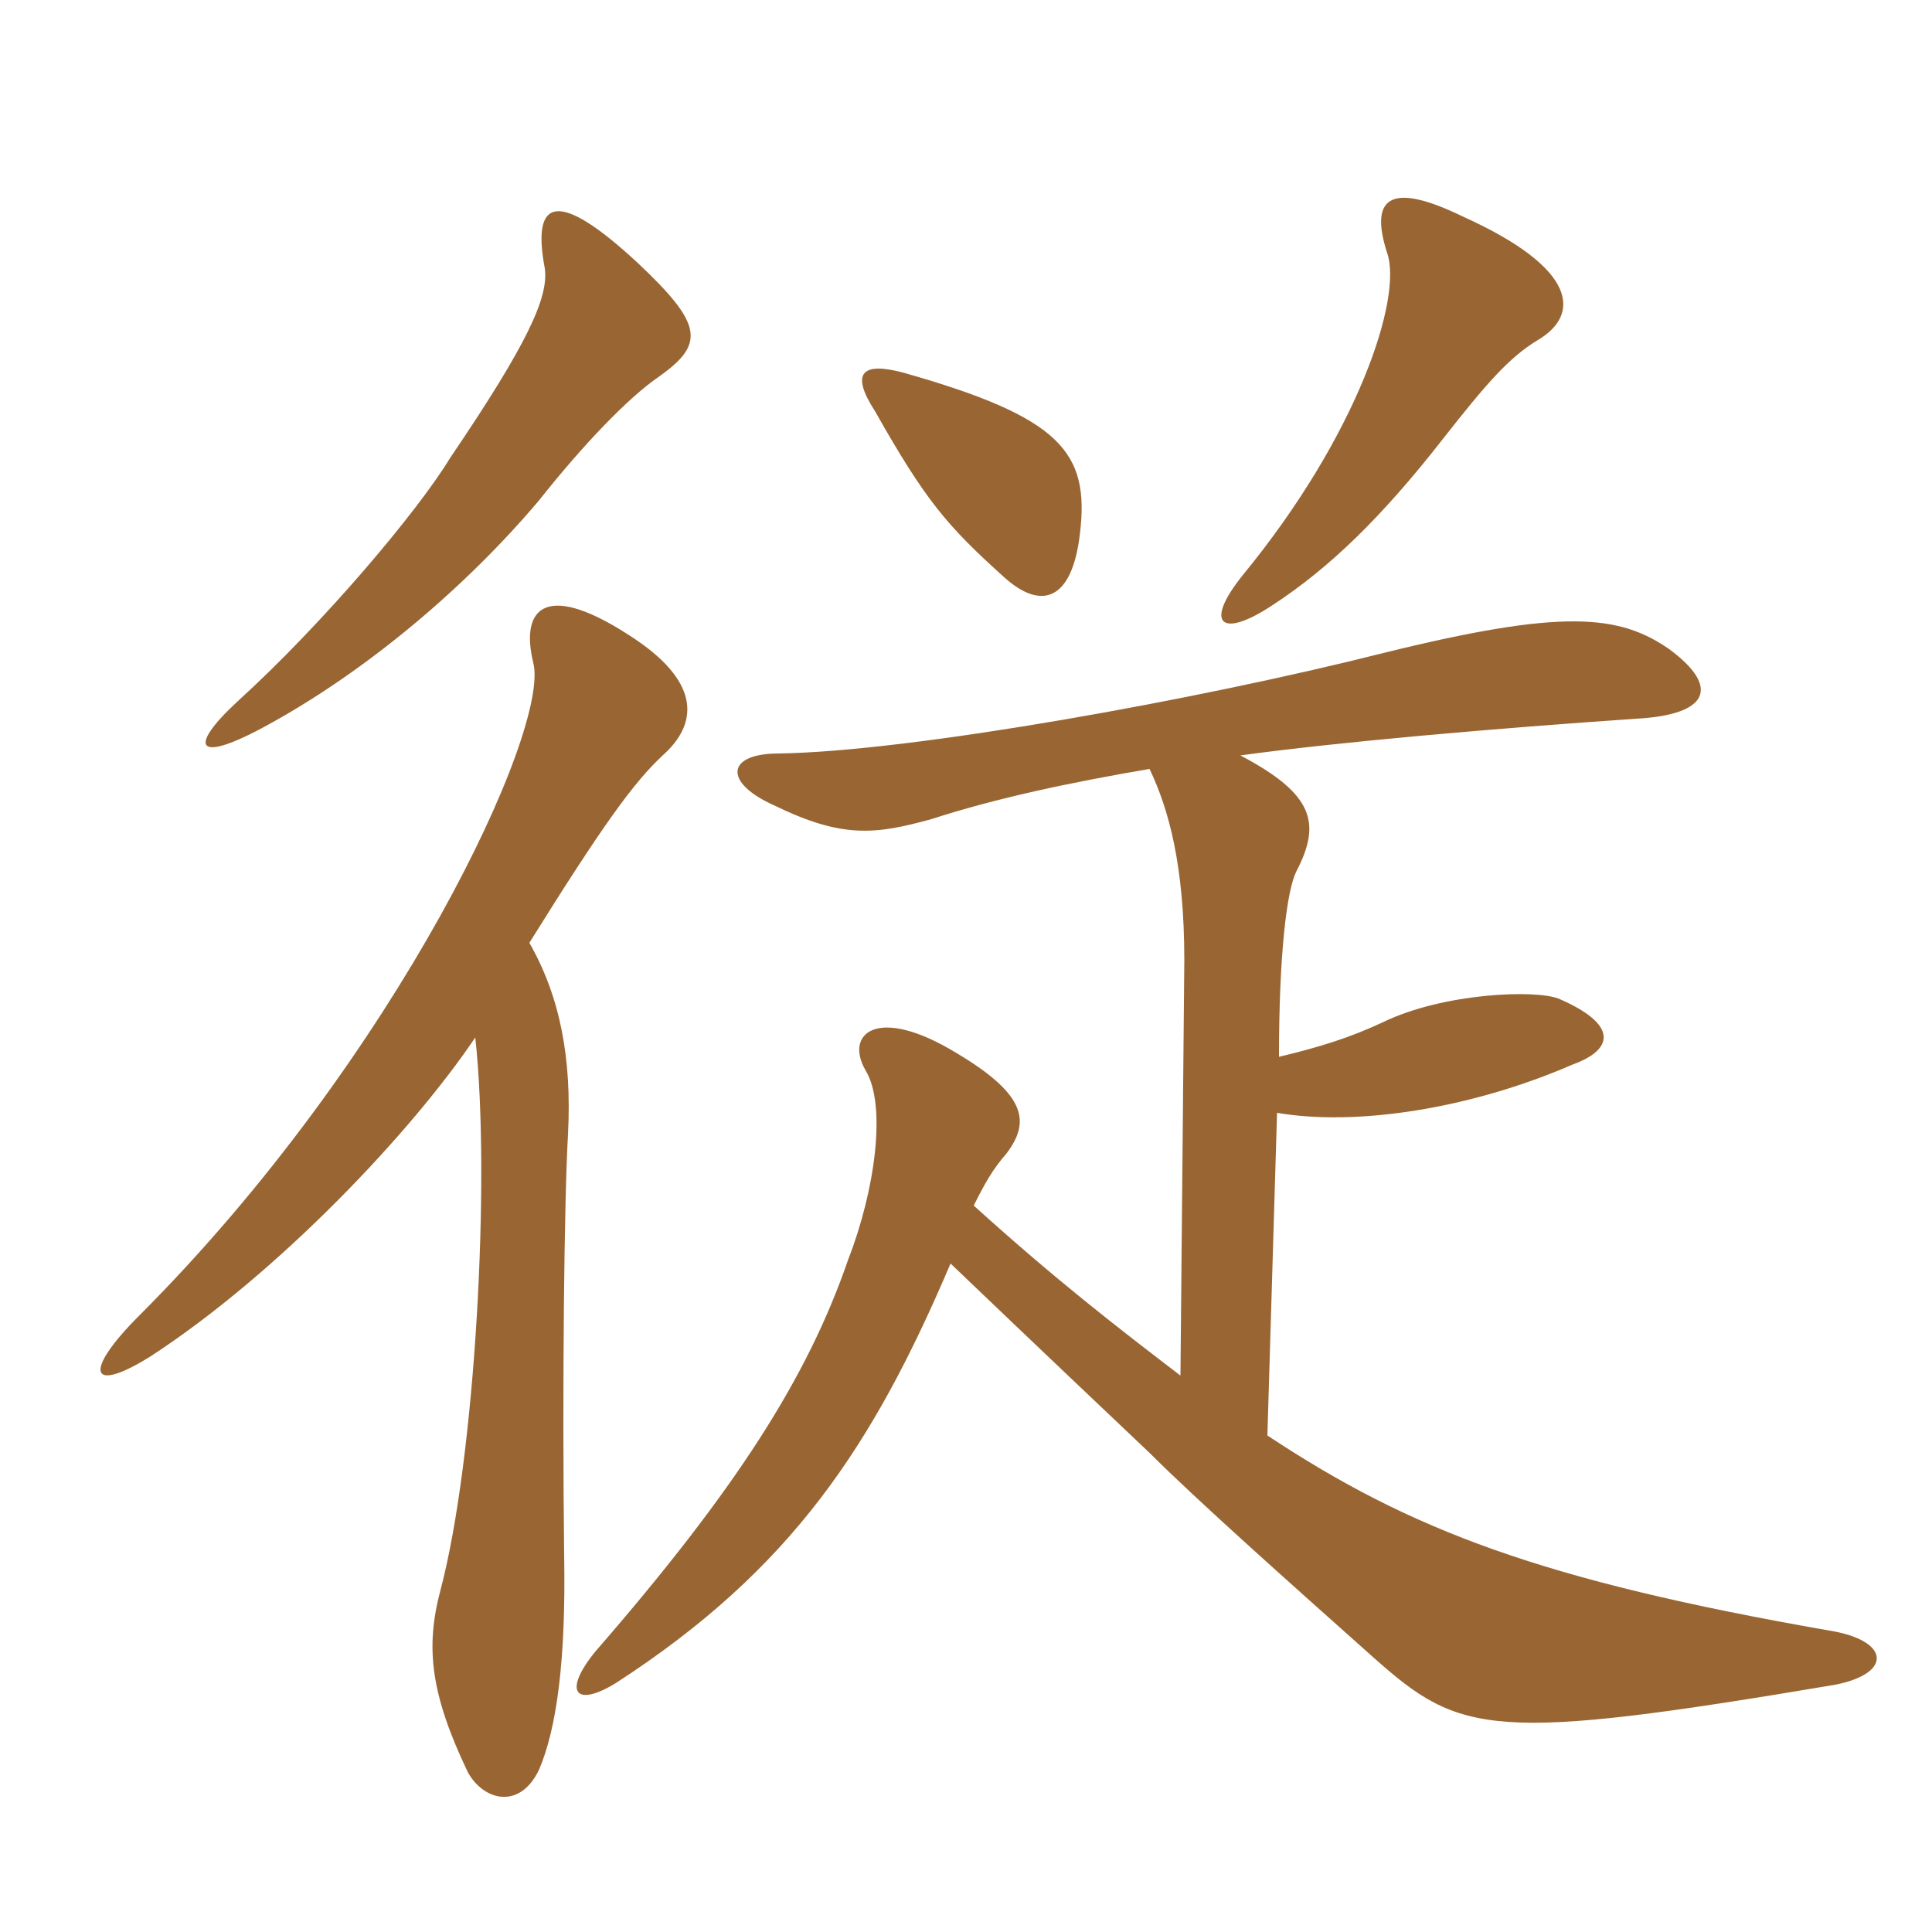 <svg xmlns="http://www.w3.org/2000/svg" xmlns:xlink="http://www.w3.org/1999/xlink" width="150" height="150"><path fill="#996633" padding="10" d="M75.60 93.60C76.50 91.80 77.10 90.75 78.15 89.55C79.95 87.15 79.80 85.05 74.25 81.75C68.10 78 65.55 80.25 67.20 83.10C68.85 85.80 67.95 92.40 65.85 97.80C62.70 106.95 57.15 115.65 46.20 128.25C43.65 131.40 44.70 132.60 47.85 130.65C61.50 121.80 67.80 112.20 73.80 98.10C80.70 104.70 86.40 110.10 89.25 112.80C92.85 116.40 99.75 122.55 106.65 128.70C113.40 134.70 115.80 135.30 142.50 130.80C147 129.90 146.70 127.35 142.05 126.60C119.70 122.70 109.50 118.80 98.40 111.45L99.15 86.40C105.30 87.45 114.15 86.10 122.10 82.65C125.40 81.45 125.55 79.50 121.05 77.55C119.25 76.80 112.05 77.10 107.40 79.35C104.85 80.55 102.45 81.30 99.30 82.05C99.30 74.10 99.90 69.15 100.65 67.65C102.60 63.90 102 61.65 96.30 58.65C103.95 57.60 116.10 56.55 127.05 55.80C132.60 55.50 133.65 53.40 129.60 50.40C125.70 47.70 121.35 47.25 107.40 50.70C93.15 54.30 70.80 58.35 60.45 58.50C56.40 58.50 56.10 60.75 60.15 62.55C65.40 65.10 67.95 64.80 72.30 63.60C77.40 61.95 83.10 60.75 89.25 59.70C90.75 62.85 91.95 67.20 91.95 74.55L91.65 106.80C86.55 102.90 81.90 99.30 75.60 93.60ZM83.85 41.40C84.60 35.10 82.35 32.40 70.20 28.95C66.90 28.05 66 28.95 67.95 31.95C71.85 38.85 73.50 40.80 78 44.85C80.85 47.40 83.25 46.65 83.85 41.40ZM119.40 26.40C122.70 24.45 122.55 20.85 113.55 16.80C108.30 14.25 106.20 15 107.70 19.65C108.90 23.10 105.45 33.75 96.45 44.70C93.45 48.45 94.80 49.65 98.85 46.95C103.20 44.10 107.25 40.20 112.05 34.05C115.35 29.85 117.15 27.75 119.40 26.40ZM51.15 29.25C54.75 26.70 54.60 25.20 49.50 20.40C43.35 14.70 41.25 15.30 42.30 20.85C42.60 23.10 40.95 26.70 34.95 35.55C32.40 39.75 25.05 48.45 18.45 54.45C14.55 58.05 15.15 59.40 20.85 56.25C28.50 52.05 36.15 45.60 41.85 38.85C45.30 34.50 48.75 30.90 51.15 29.25ZM41.10 73.20C46.80 64.05 49.20 60.75 51.45 58.65C54.15 56.25 54.45 53.10 49.35 49.65C42.45 45 40.35 47.10 41.40 51.45C42.75 56.55 30.90 82.05 10.80 102.15C6.45 106.50 6.90 108.30 11.70 105.30C21.60 98.85 31.95 87.90 36.90 80.55C38.10 91.50 36.90 113.25 34.20 123.45C33 127.95 33.45 131.55 36.30 137.55C37.50 139.80 40.35 140.55 41.85 137.40C43.20 134.25 43.95 129 43.80 120.75C43.65 107.70 43.80 93.30 44.10 88.05C44.40 82.20 43.50 77.40 41.10 73.20Z"/></svg>